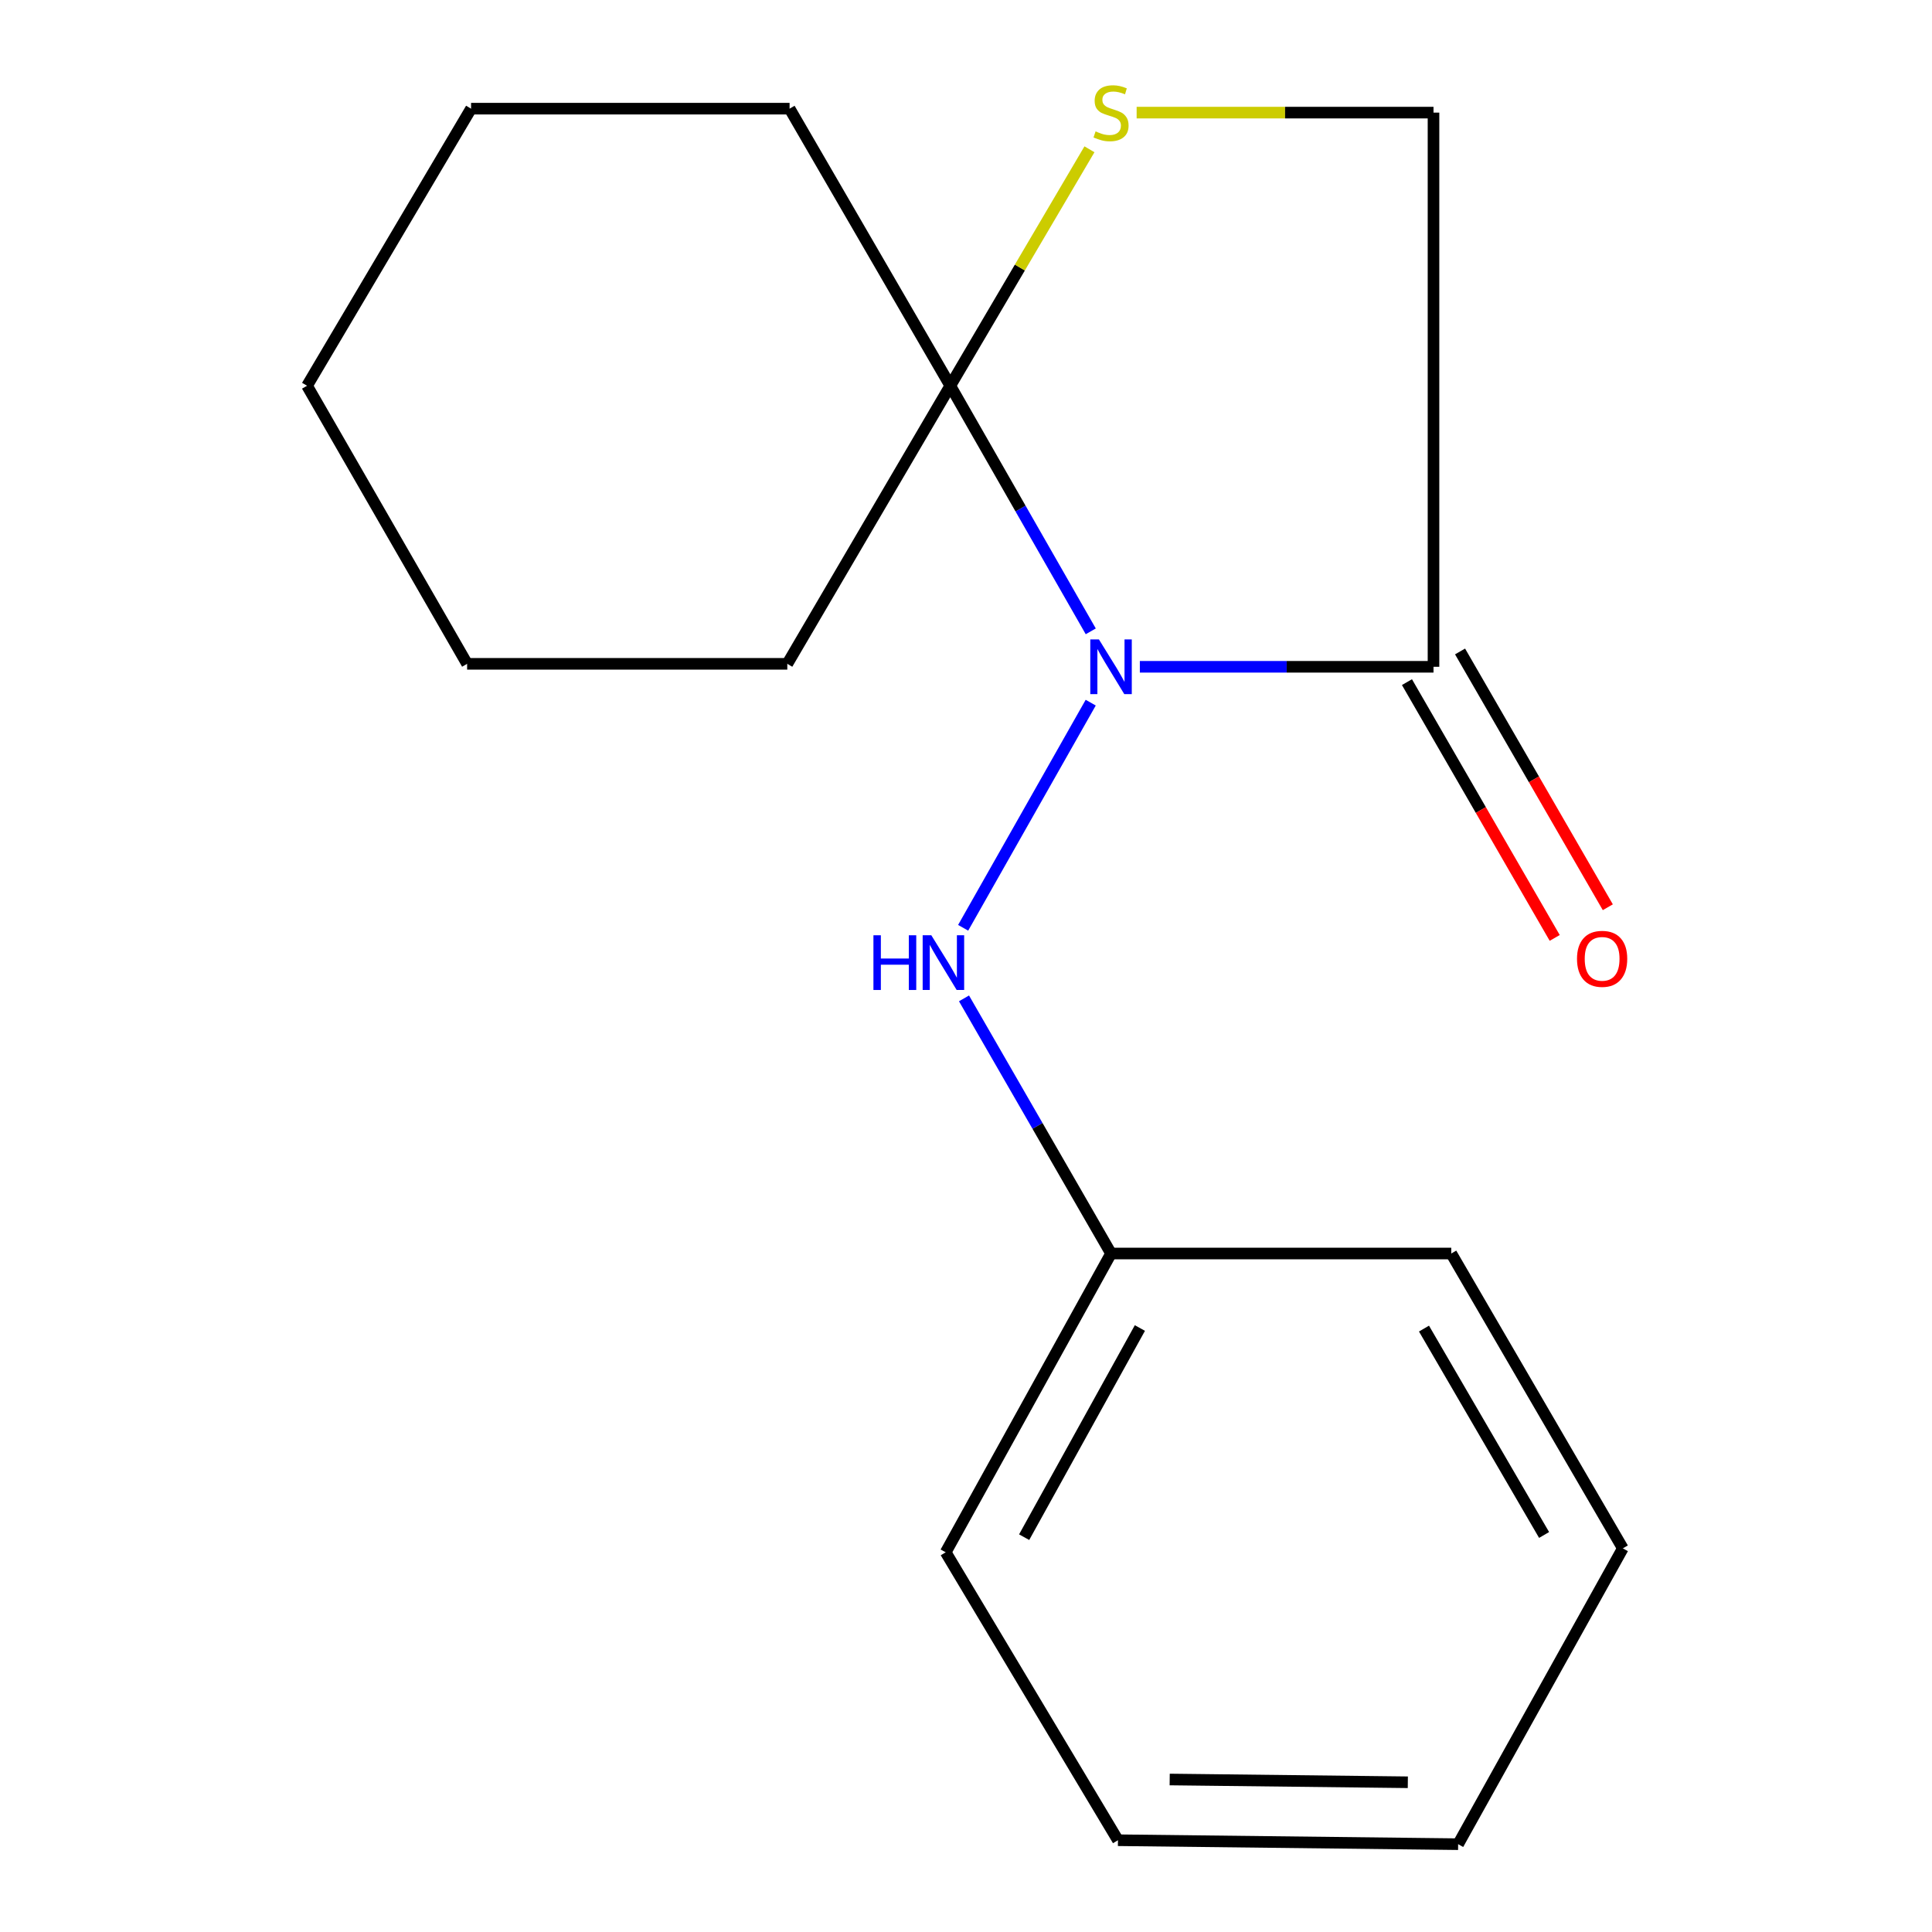 <?xml version='1.0' encoding='iso-8859-1'?>
<svg version='1.1' baseProfile='full'
              xmlns='http://www.w3.org/2000/svg'
                      xmlns:rdkit='http://www.rdkit.org/xml'
                      xmlns:xlink='http://www.w3.org/1999/xlink'
                  xml:space='preserve'
width='1000px' height='1000px' viewBox='0 0 1000 1000'>
<!-- END OF HEADER -->
<rect style='opacity:1.0;fill:#FFFFFF;stroke:none' width='1000' height='1000' x='0' y='0'> </rect>
<path class='bond-0' d='M 589.982,345.132 L 665.981,345.132' style='fill:none;fill-rule:evenodd;stroke:#0000FF;stroke-width:6px;stroke-linecap:butt;stroke-linejoin:miter;stroke-opacity:1' />
<path class='bond-0' d='M 665.981,345.132 L 741.98,345.132' style='fill:none;fill-rule:evenodd;stroke:#000000;stroke-width:6px;stroke-linecap:butt;stroke-linejoin:miter;stroke-opacity:1' />
<path class='bond-1' d='M 564.575,326.782 L 528.222,263.224' style='fill:none;fill-rule:evenodd;stroke:#0000FF;stroke-width:6px;stroke-linecap:butt;stroke-linejoin:miter;stroke-opacity:1' />
<path class='bond-1' d='M 528.222,263.224 L 491.87,199.665' style='fill:none;fill-rule:evenodd;stroke:#000000;stroke-width:6px;stroke-linecap:butt;stroke-linejoin:miter;stroke-opacity:1' />
<path class='bond-3' d='M 564.553,363.692 L 498.522,480.226' style='fill:none;fill-rule:evenodd;stroke:#0000FF;stroke-width:6px;stroke-linecap:butt;stroke-linejoin:miter;stroke-opacity:1' />
<path class='bond-4' d='M 741.98,345.132 L 741.98,58.289' style='fill:none;fill-rule:evenodd;stroke:#000000;stroke-width:6px;stroke-linecap:butt;stroke-linejoin:miter;stroke-opacity:1' />
<path class='bond-5' d='M 728.238,353.071 L 766.478,419.267' style='fill:none;fill-rule:evenodd;stroke:#000000;stroke-width:6px;stroke-linecap:butt;stroke-linejoin:miter;stroke-opacity:1' />
<path class='bond-5' d='M 766.478,419.267 L 804.719,485.464' style='fill:none;fill-rule:evenodd;stroke:#FF0000;stroke-width:6px;stroke-linecap:butt;stroke-linejoin:miter;stroke-opacity:1' />
<path class='bond-5' d='M 755.723,337.193 L 793.964,403.389' style='fill:none;fill-rule:evenodd;stroke:#000000;stroke-width:6px;stroke-linecap:butt;stroke-linejoin:miter;stroke-opacity:1' />
<path class='bond-5' d='M 793.964,403.389 L 832.204,469.586' style='fill:none;fill-rule:evenodd;stroke:#FF0000;stroke-width:6px;stroke-linecap:butt;stroke-linejoin:miter;stroke-opacity:1' />
<path class='bond-2' d='M 491.87,199.665 L 527.885,138.467' style='fill:none;fill-rule:evenodd;stroke:#000000;stroke-width:6px;stroke-linecap:butt;stroke-linejoin:miter;stroke-opacity:1' />
<path class='bond-2' d='M 527.885,138.467 L 563.899,77.27' style='fill:none;fill-rule:evenodd;stroke:#CCCC00;stroke-width:6px;stroke-linecap:butt;stroke-linejoin:miter;stroke-opacity:1' />
<path class='bond-7' d='M 491.87,199.665 L 407.506,343.598' style='fill:none;fill-rule:evenodd;stroke:#000000;stroke-width:6px;stroke-linecap:butt;stroke-linejoin:miter;stroke-opacity:1' />
<path class='bond-8' d='M 491.87,199.665 L 408.688,56.243' style='fill:none;fill-rule:evenodd;stroke:#000000;stroke-width:6px;stroke-linecap:butt;stroke-linejoin:miter;stroke-opacity:1' />
<path class='bond-17' d='M 588.322,58.289 L 665.151,58.289' style='fill:none;fill-rule:evenodd;stroke:#CCCC00;stroke-width:6px;stroke-linecap:butt;stroke-linejoin:miter;stroke-opacity:1' />
<path class='bond-17' d='M 665.151,58.289 L 741.98,58.289' style='fill:none;fill-rule:evenodd;stroke:#000000;stroke-width:6px;stroke-linecap:butt;stroke-linejoin:miter;stroke-opacity:1' />
<path class='bond-6' d='M 498.971,516.757 L 537.02,582.786' style='fill:none;fill-rule:evenodd;stroke:#0000FF;stroke-width:6px;stroke-linecap:butt;stroke-linejoin:miter;stroke-opacity:1' />
<path class='bond-6' d='M 537.02,582.786 L 575.07,648.816' style='fill:none;fill-rule:evenodd;stroke:#000000;stroke-width:6px;stroke-linecap:butt;stroke-linejoin:miter;stroke-opacity:1' />
<path class='bond-9' d='M 575.07,648.816 L 489.489,803.471' style='fill:none;fill-rule:evenodd;stroke:#000000;stroke-width:6px;stroke-linecap:butt;stroke-linejoin:miter;stroke-opacity:1' />
<path class='bond-9' d='M 590.006,687.383 L 530.1,795.641' style='fill:none;fill-rule:evenodd;stroke:#000000;stroke-width:6px;stroke-linecap:butt;stroke-linejoin:miter;stroke-opacity:1' />
<path class='bond-10' d='M 575.07,648.816 L 751.168,648.816' style='fill:none;fill-rule:evenodd;stroke:#000000;stroke-width:6px;stroke-linecap:butt;stroke-linejoin:miter;stroke-opacity:1' />
<path class='bond-11' d='M 407.506,343.598 L 241.777,343.598' style='fill:none;fill-rule:evenodd;stroke:#000000;stroke-width:6px;stroke-linecap:butt;stroke-linejoin:miter;stroke-opacity:1' />
<path class='bond-12' d='M 408.688,56.243 L 243.823,56.243' style='fill:none;fill-rule:evenodd;stroke:#000000;stroke-width:6px;stroke-linecap:butt;stroke-linejoin:miter;stroke-opacity:1' />
<path class='bond-14' d='M 489.489,803.471 L 578.649,952.5' style='fill:none;fill-rule:evenodd;stroke:#000000;stroke-width:6px;stroke-linecap:butt;stroke-linejoin:miter;stroke-opacity:1' />
<path class='bond-13' d='M 751.168,648.816 L 839.975,801.425' style='fill:none;fill-rule:evenodd;stroke:#000000;stroke-width:6px;stroke-linecap:butt;stroke-linejoin:miter;stroke-opacity:1' />
<path class='bond-13' d='M 737.054,687.672 L 799.219,794.499' style='fill:none;fill-rule:evenodd;stroke:#000000;stroke-width:6px;stroke-linecap:butt;stroke-linejoin:miter;stroke-opacity:1' />
<path class='bond-18' d='M 241.777,343.598 L 158.93,199.665' style='fill:none;fill-rule:evenodd;stroke:#000000;stroke-width:6px;stroke-linecap:butt;stroke-linejoin:miter;stroke-opacity:1' />
<path class='bond-16' d='M 243.823,56.243 L 158.93,199.665' style='fill:none;fill-rule:evenodd;stroke:#000000;stroke-width:6px;stroke-linecap:butt;stroke-linejoin:miter;stroke-opacity:1' />
<path class='bond-15' d='M 839.975,801.425 L 754.73,954.545' style='fill:none;fill-rule:evenodd;stroke:#000000;stroke-width:6px;stroke-linecap:butt;stroke-linejoin:miter;stroke-opacity:1' />
<path class='bond-19' d='M 578.649,952.5 L 754.73,954.545' style='fill:none;fill-rule:evenodd;stroke:#000000;stroke-width:6px;stroke-linecap:butt;stroke-linejoin:miter;stroke-opacity:1' />
<path class='bond-19' d='M 605.43,921.067 L 728.687,922.499' style='fill:none;fill-rule:evenodd;stroke:#000000;stroke-width:6px;stroke-linecap:butt;stroke-linejoin:miter;stroke-opacity:1' />
<path  class='atom-0' d='M 568.81 330.972
L 578.09 345.972
Q 579.01 347.452, 580.49 350.132
Q 581.97 352.812, 582.05 352.972
L 582.05 330.972
L 585.81 330.972
L 585.81 359.292
L 581.93 359.292
L 571.97 342.892
Q 570.81 340.972, 569.57 338.772
Q 568.37 336.572, 568.01 335.892
L 568.01 359.292
L 564.33 359.292
L 564.33 330.972
L 568.81 330.972
' fill='#0000FF'/>
<path  class='atom-3' d='M 567.07 68.009
Q 567.39 68.129, 568.71 68.689
Q 570.03 69.249, 571.47 69.609
Q 572.95 69.929, 574.39 69.929
Q 577.07 69.929, 578.63 68.649
Q 580.19 67.329, 580.19 65.049
Q 580.19 63.489, 579.39 62.529
Q 578.63 61.569, 577.43 61.049
Q 576.23 60.529, 574.23 59.929
Q 571.71 59.169, 570.19 58.449
Q 568.71 57.729, 567.63 56.209
Q 566.59 54.689, 566.59 52.129
Q 566.59 48.569, 568.99 46.369
Q 571.43 44.169, 576.23 44.169
Q 579.51 44.169, 583.23 45.729
L 582.31 48.809
Q 578.91 47.409, 576.35 47.409
Q 573.59 47.409, 572.07 48.569
Q 570.55 49.689, 570.59 51.649
Q 570.59 53.169, 571.35 54.089
Q 572.15 55.009, 573.27 55.529
Q 574.43 56.049, 576.35 56.649
Q 578.91 57.449, 580.43 58.249
Q 581.95 59.049, 583.03 60.689
Q 584.15 62.289, 584.15 65.049
Q 584.15 68.969, 581.51 71.089
Q 578.91 73.169, 574.55 73.169
Q 572.03 73.169, 570.11 72.609
Q 568.23 72.089, 565.99 71.169
L 567.07 68.009
' fill='#CCCC00'/>
<path  class='atom-4' d='M 452.088 484.092
L 455.928 484.092
L 455.928 496.132
L 470.408 496.132
L 470.408 484.092
L 474.248 484.092
L 474.248 512.412
L 470.408 512.412
L 470.408 499.332
L 455.928 499.332
L 455.928 512.412
L 452.088 512.412
L 452.088 484.092
' fill='#0000FF'/>
<path  class='atom-4' d='M 482.048 484.092
L 491.328 499.092
Q 492.248 500.572, 493.728 503.252
Q 495.208 505.932, 495.288 506.092
L 495.288 484.092
L 499.048 484.092
L 499.048 512.412
L 495.168 512.412
L 485.208 496.012
Q 484.048 494.092, 482.808 491.892
Q 481.608 489.692, 481.248 489.012
L 481.248 512.412
L 477.568 512.412
L 477.568 484.092
L 482.048 484.092
' fill='#0000FF'/>
<path  class='atom-6' d='M 816.254 496.287
Q 816.254 489.487, 819.614 485.687
Q 822.974 481.887, 829.254 481.887
Q 835.534 481.887, 838.894 485.687
Q 842.254 489.487, 842.254 496.287
Q 842.254 503.167, 838.854 507.087
Q 835.454 510.967, 829.254 510.967
Q 823.014 510.967, 819.614 507.087
Q 816.254 503.207, 816.254 496.287
M 829.254 507.767
Q 833.574 507.767, 835.894 504.887
Q 838.254 501.967, 838.254 496.287
Q 838.254 490.727, 835.894 487.927
Q 833.574 485.087, 829.254 485.087
Q 824.934 485.087, 822.574 487.887
Q 820.254 490.687, 820.254 496.287
Q 820.254 502.007, 822.574 504.887
Q 824.934 507.767, 829.254 507.767
' fill='#FF0000'/>
</svg>

